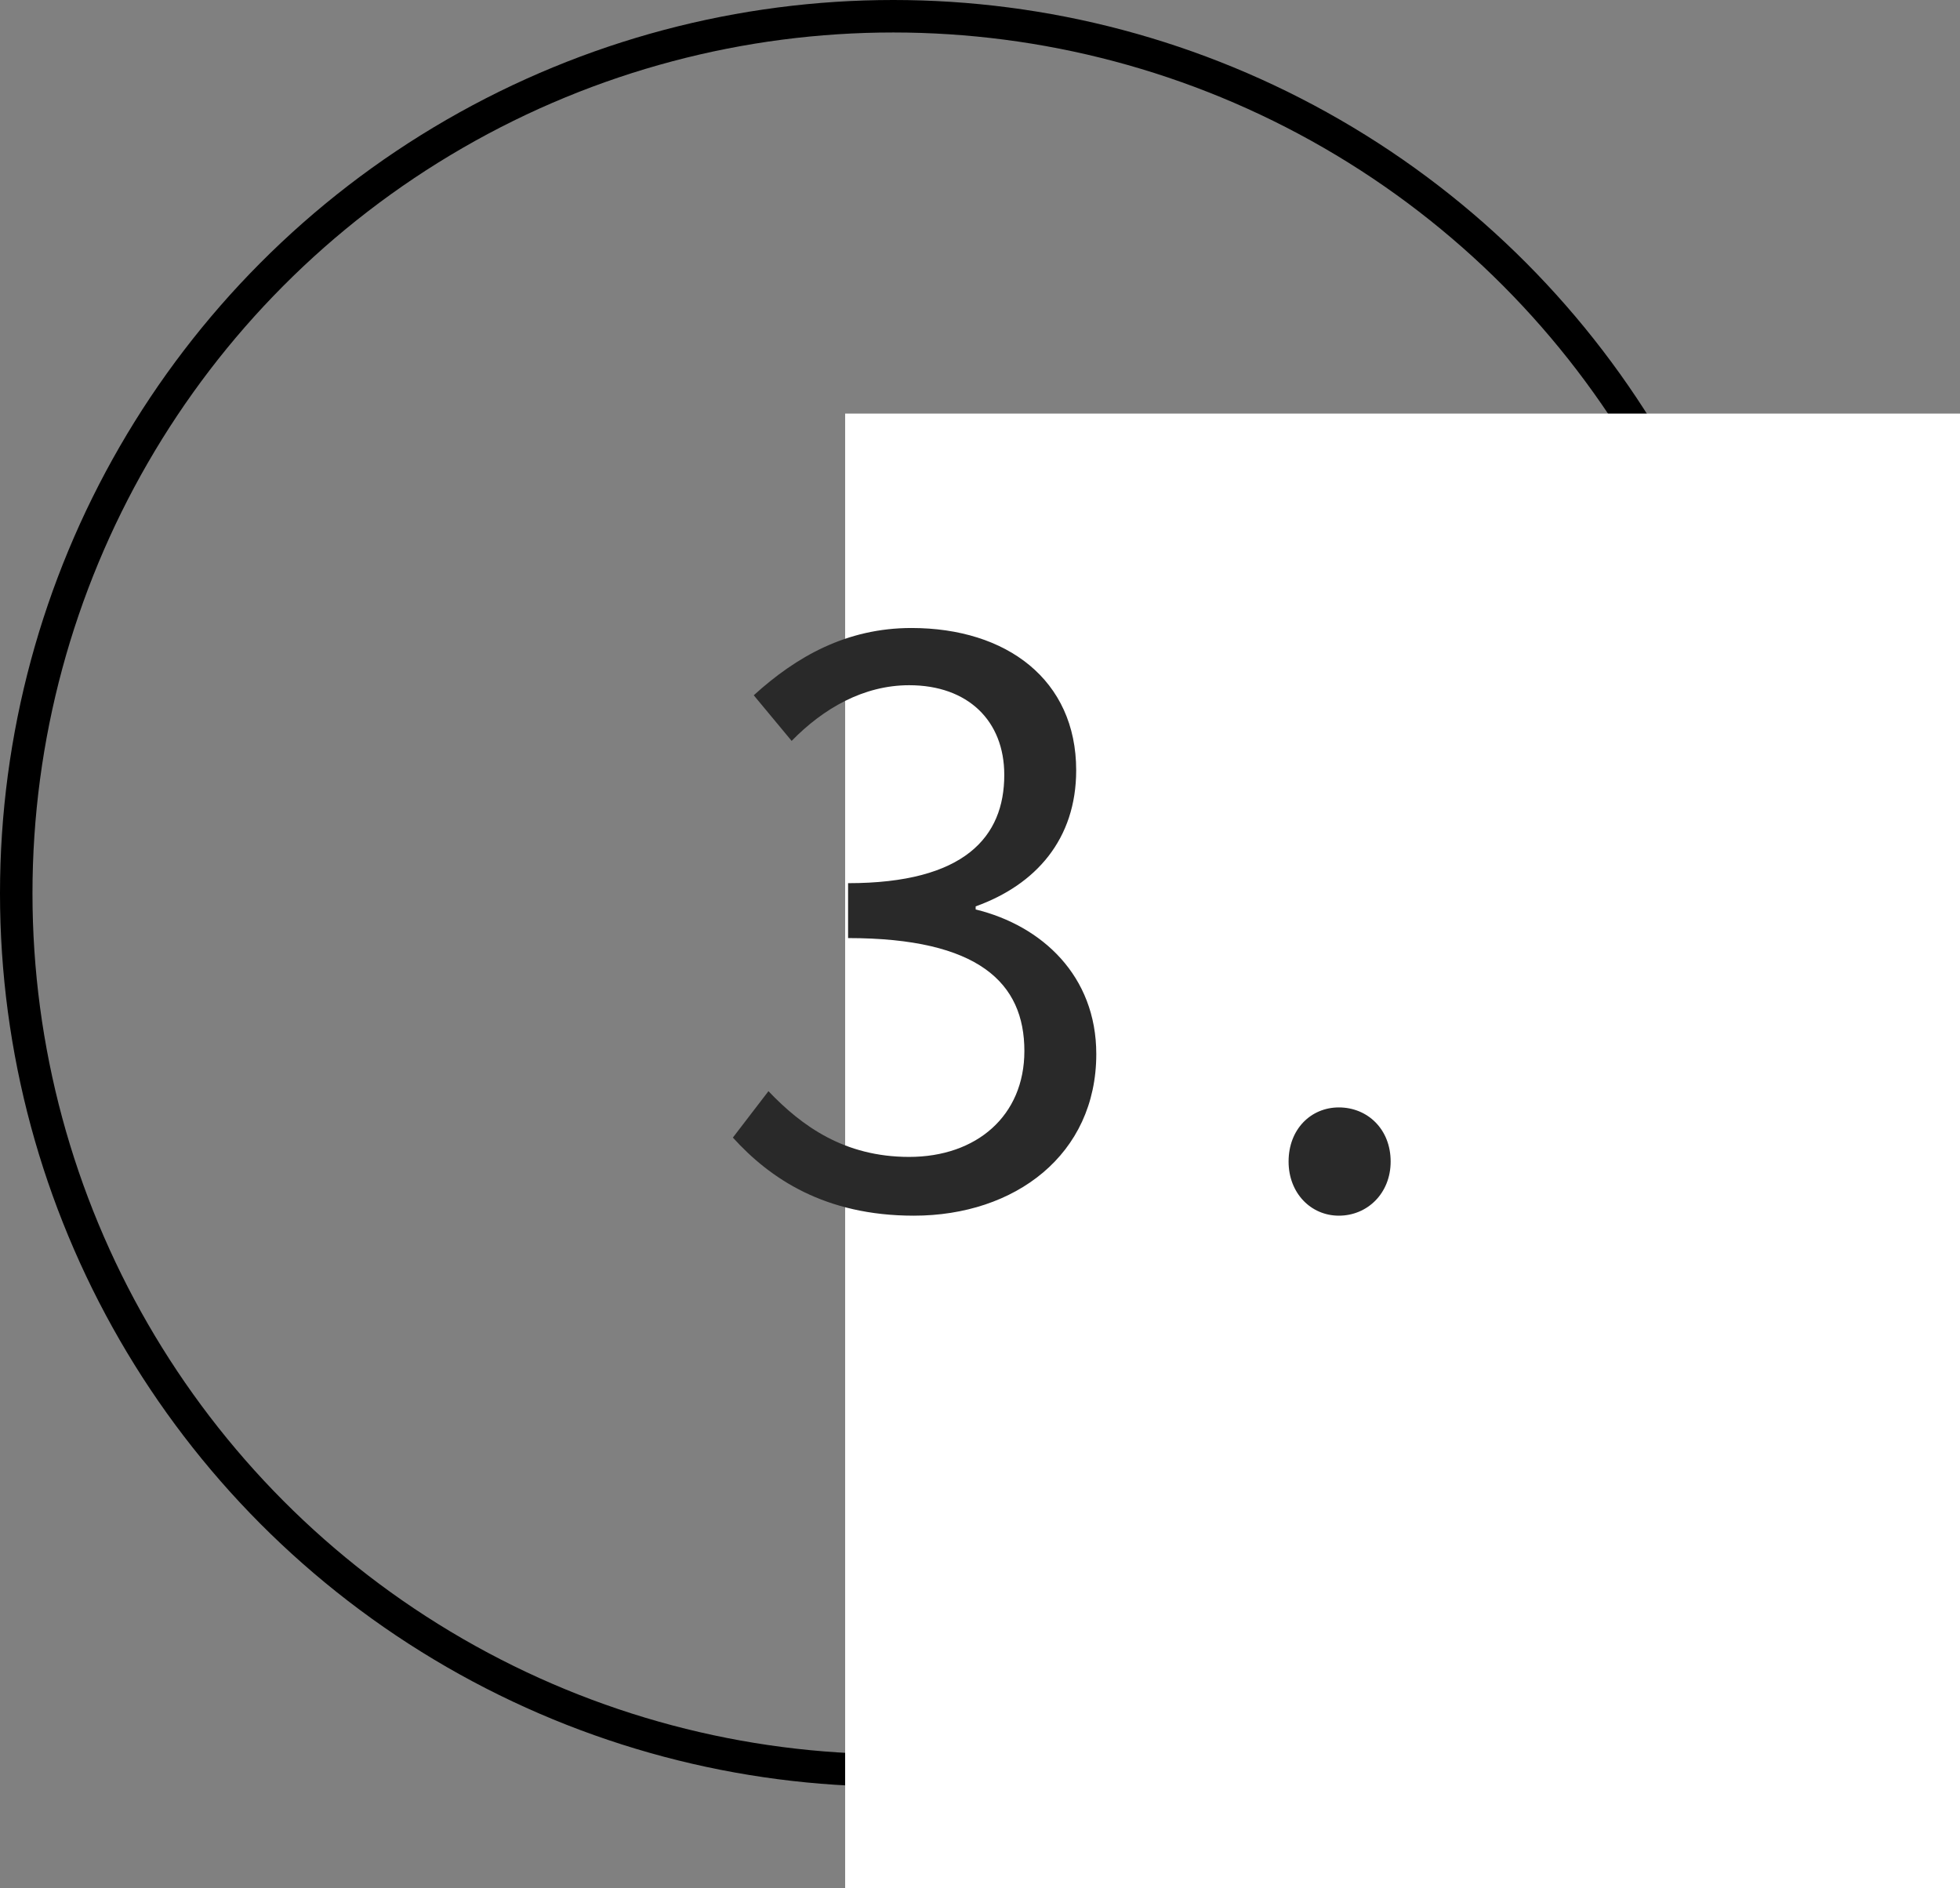 <svg width="109" height="105" viewBox="0 0 109 105" fill="none" xmlns="http://www.w3.org/2000/svg">
<rect x="0" y="0" width="109" height="105" fill="#808080" stroke="none"/>
<circle cx="49.677" cy="49.677" r="48.774" stroke="black" stroke-width="1.806"/>
<rect x="47" y="23" width="62" height="82" fill="white"/>
<path d="M50.819 67.602C45.874 67.602 42.821 65.538 40.757 63.259L42.735 60.679C44.584 62.614 46.949 64.334 50.561 64.334C54.302 64.334 56.968 62.055 56.968 58.443C56.968 54.659 54.431 52.165 47.164 52.165V49.112C53.657 49.112 55.85 46.532 55.85 43.092C55.85 40.082 53.829 38.104 50.561 38.104C48.024 38.104 45.788 39.394 44.025 41.2L41.918 38.663C44.283 36.513 47.078 34.922 50.69 34.922C55.979 34.922 59.849 37.803 59.849 42.834C59.849 46.661 57.613 49.198 54.259 50.402V50.574C57.957 51.477 60.967 54.272 60.967 58.615C60.967 64.205 56.452 67.602 50.819 67.602ZM74.456 67.602C72.908 67.602 71.661 66.355 71.661 64.592C71.661 62.786 72.908 61.582 74.456 61.582C76.047 61.582 77.337 62.786 77.337 64.592C77.337 66.355 76.047 67.602 74.456 67.602Z" fill="#292929"/>
</svg>
